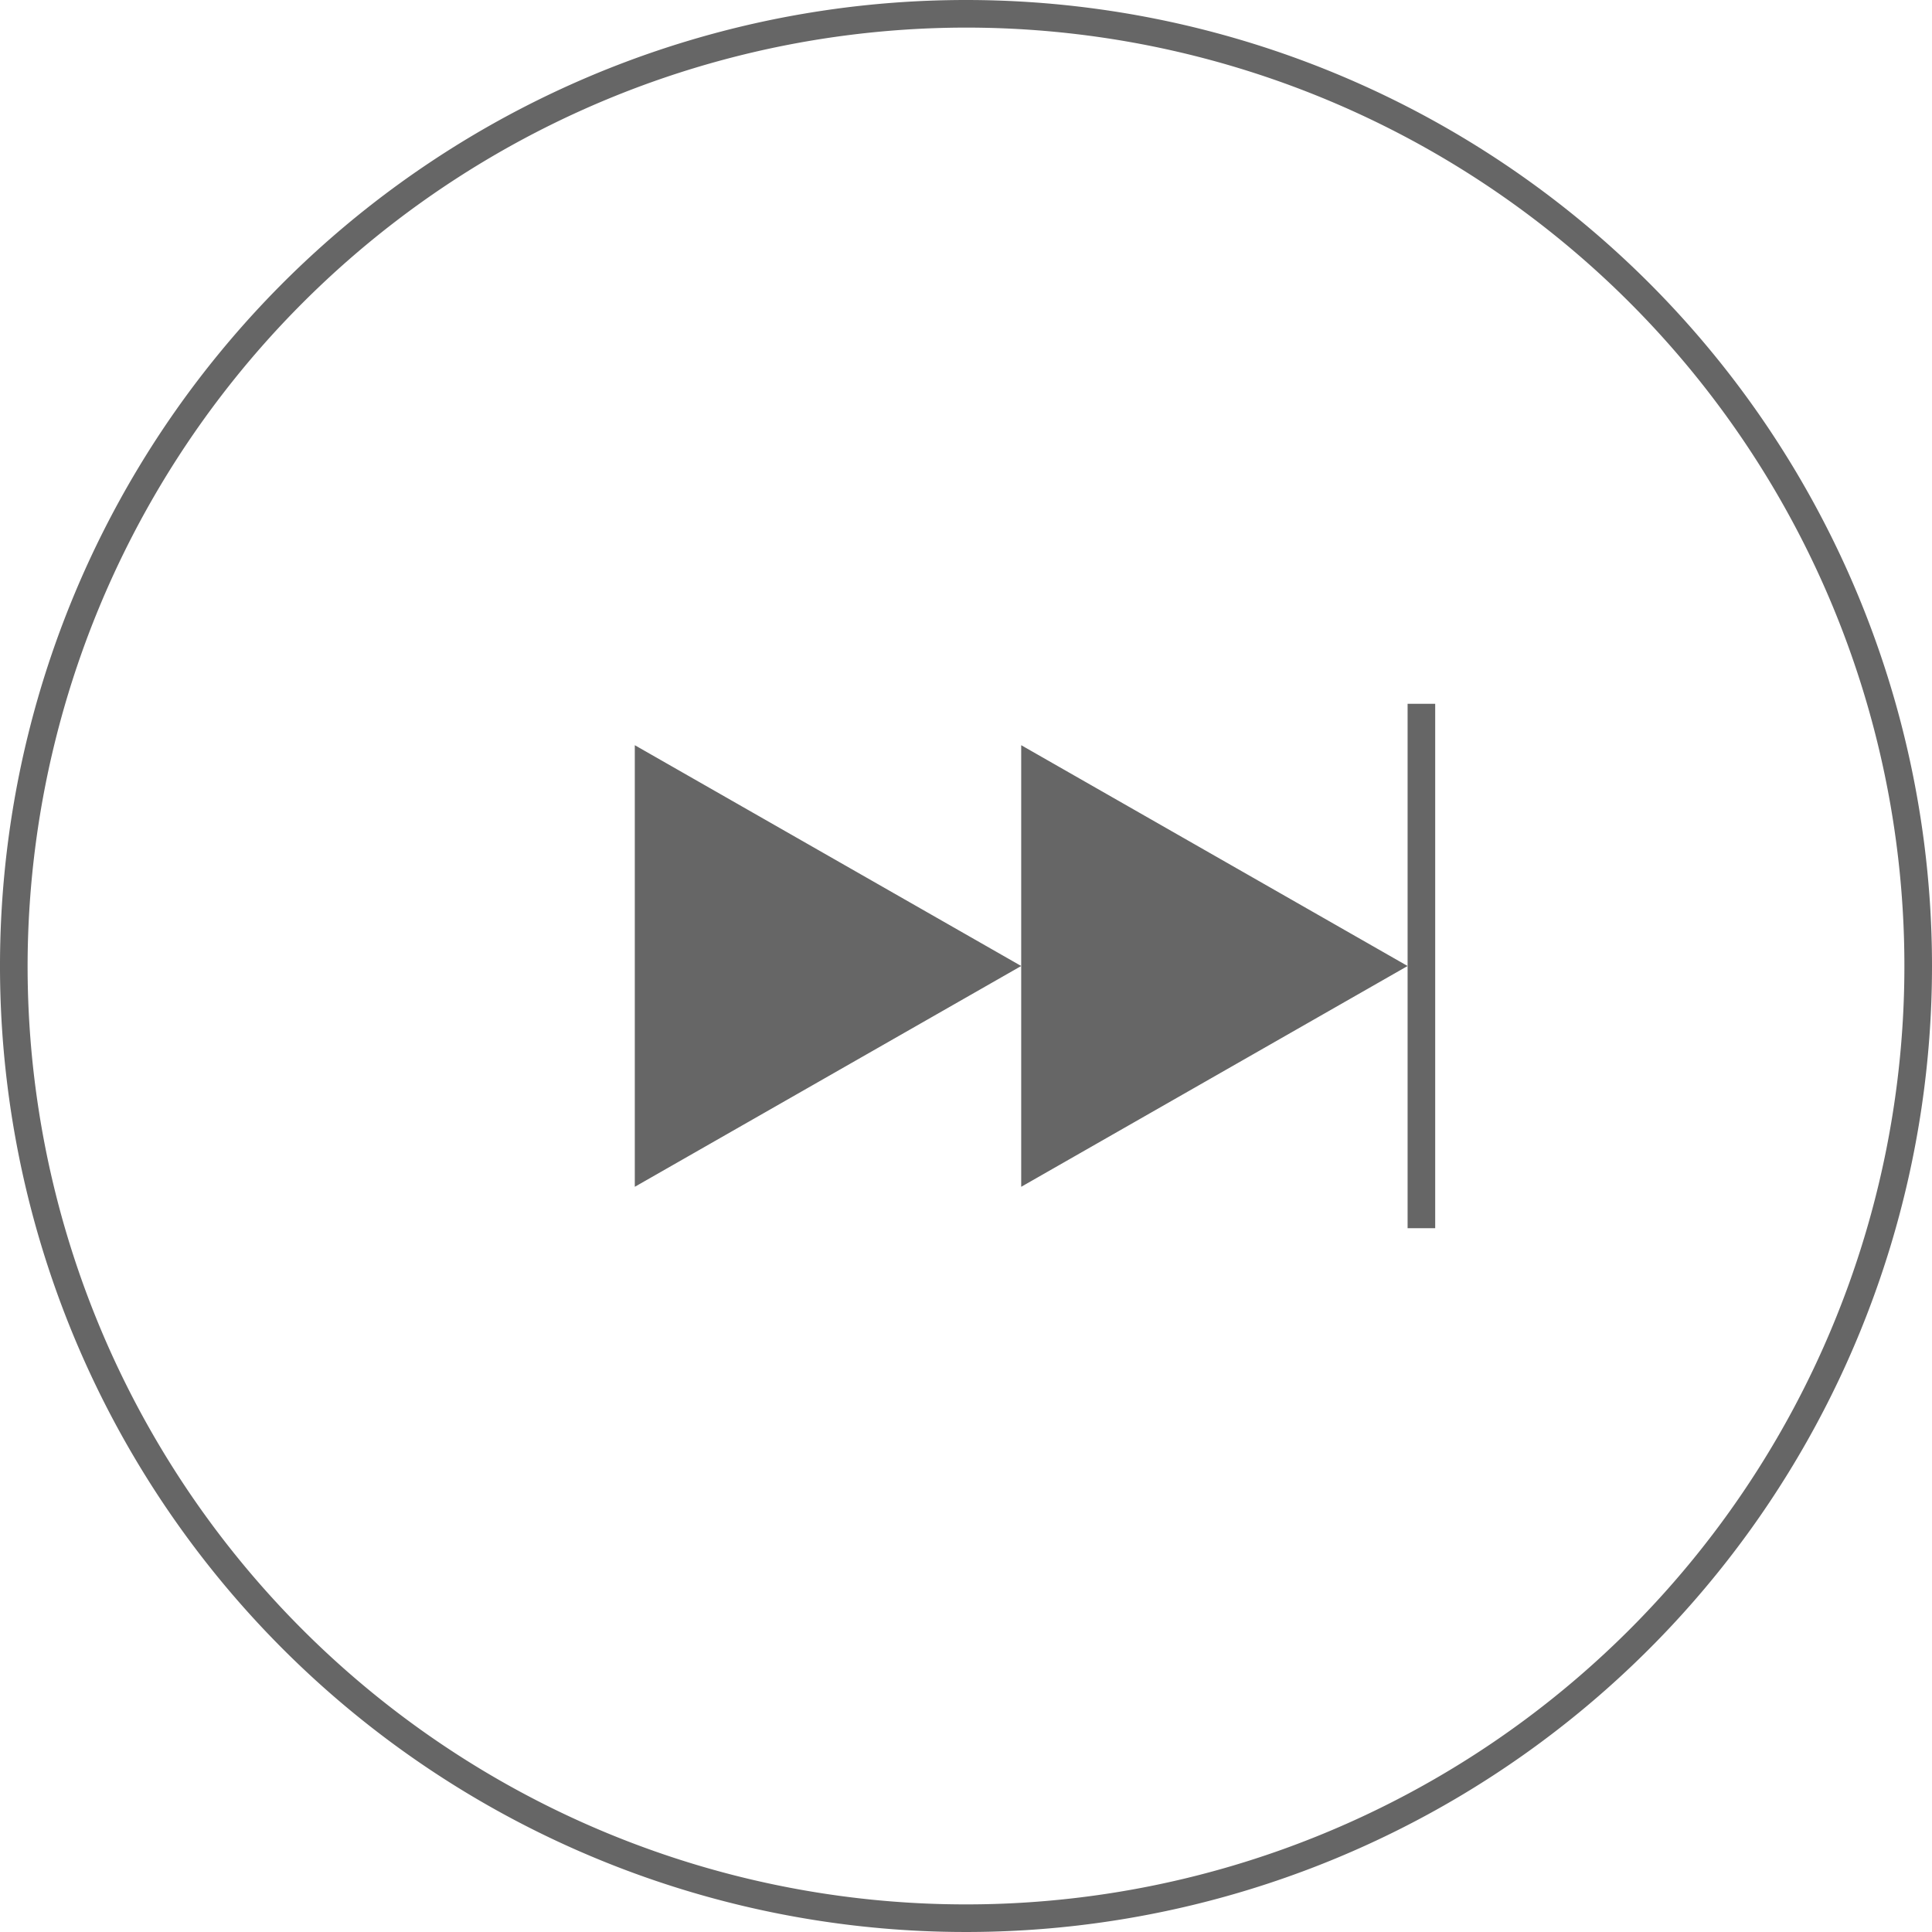 <svg xmlns="http://www.w3.org/2000/svg" viewBox="0 0 70 70"><title>btn_forward</title><g id="レイヤー_2" data-name="レイヤー 2"><g id="レイヤー_1-2" data-name="レイヤー 1"><path d="M35,1A34,34,0,1,1,1,35,34.038,34.038,0,0,1,35,1m0-1A35,35,0,1,0,70,35,35,35,0,0,0,35,0Z" fill="#666"/><polygon points="37 35 23 27 23 43 37 35" fill="#666"/><polygon points="51 35 37 27 37 43 51 35" fill="#666"/><rect x="51" y="25.5" width="1" height="19" fill="#666"/></g></g></svg>